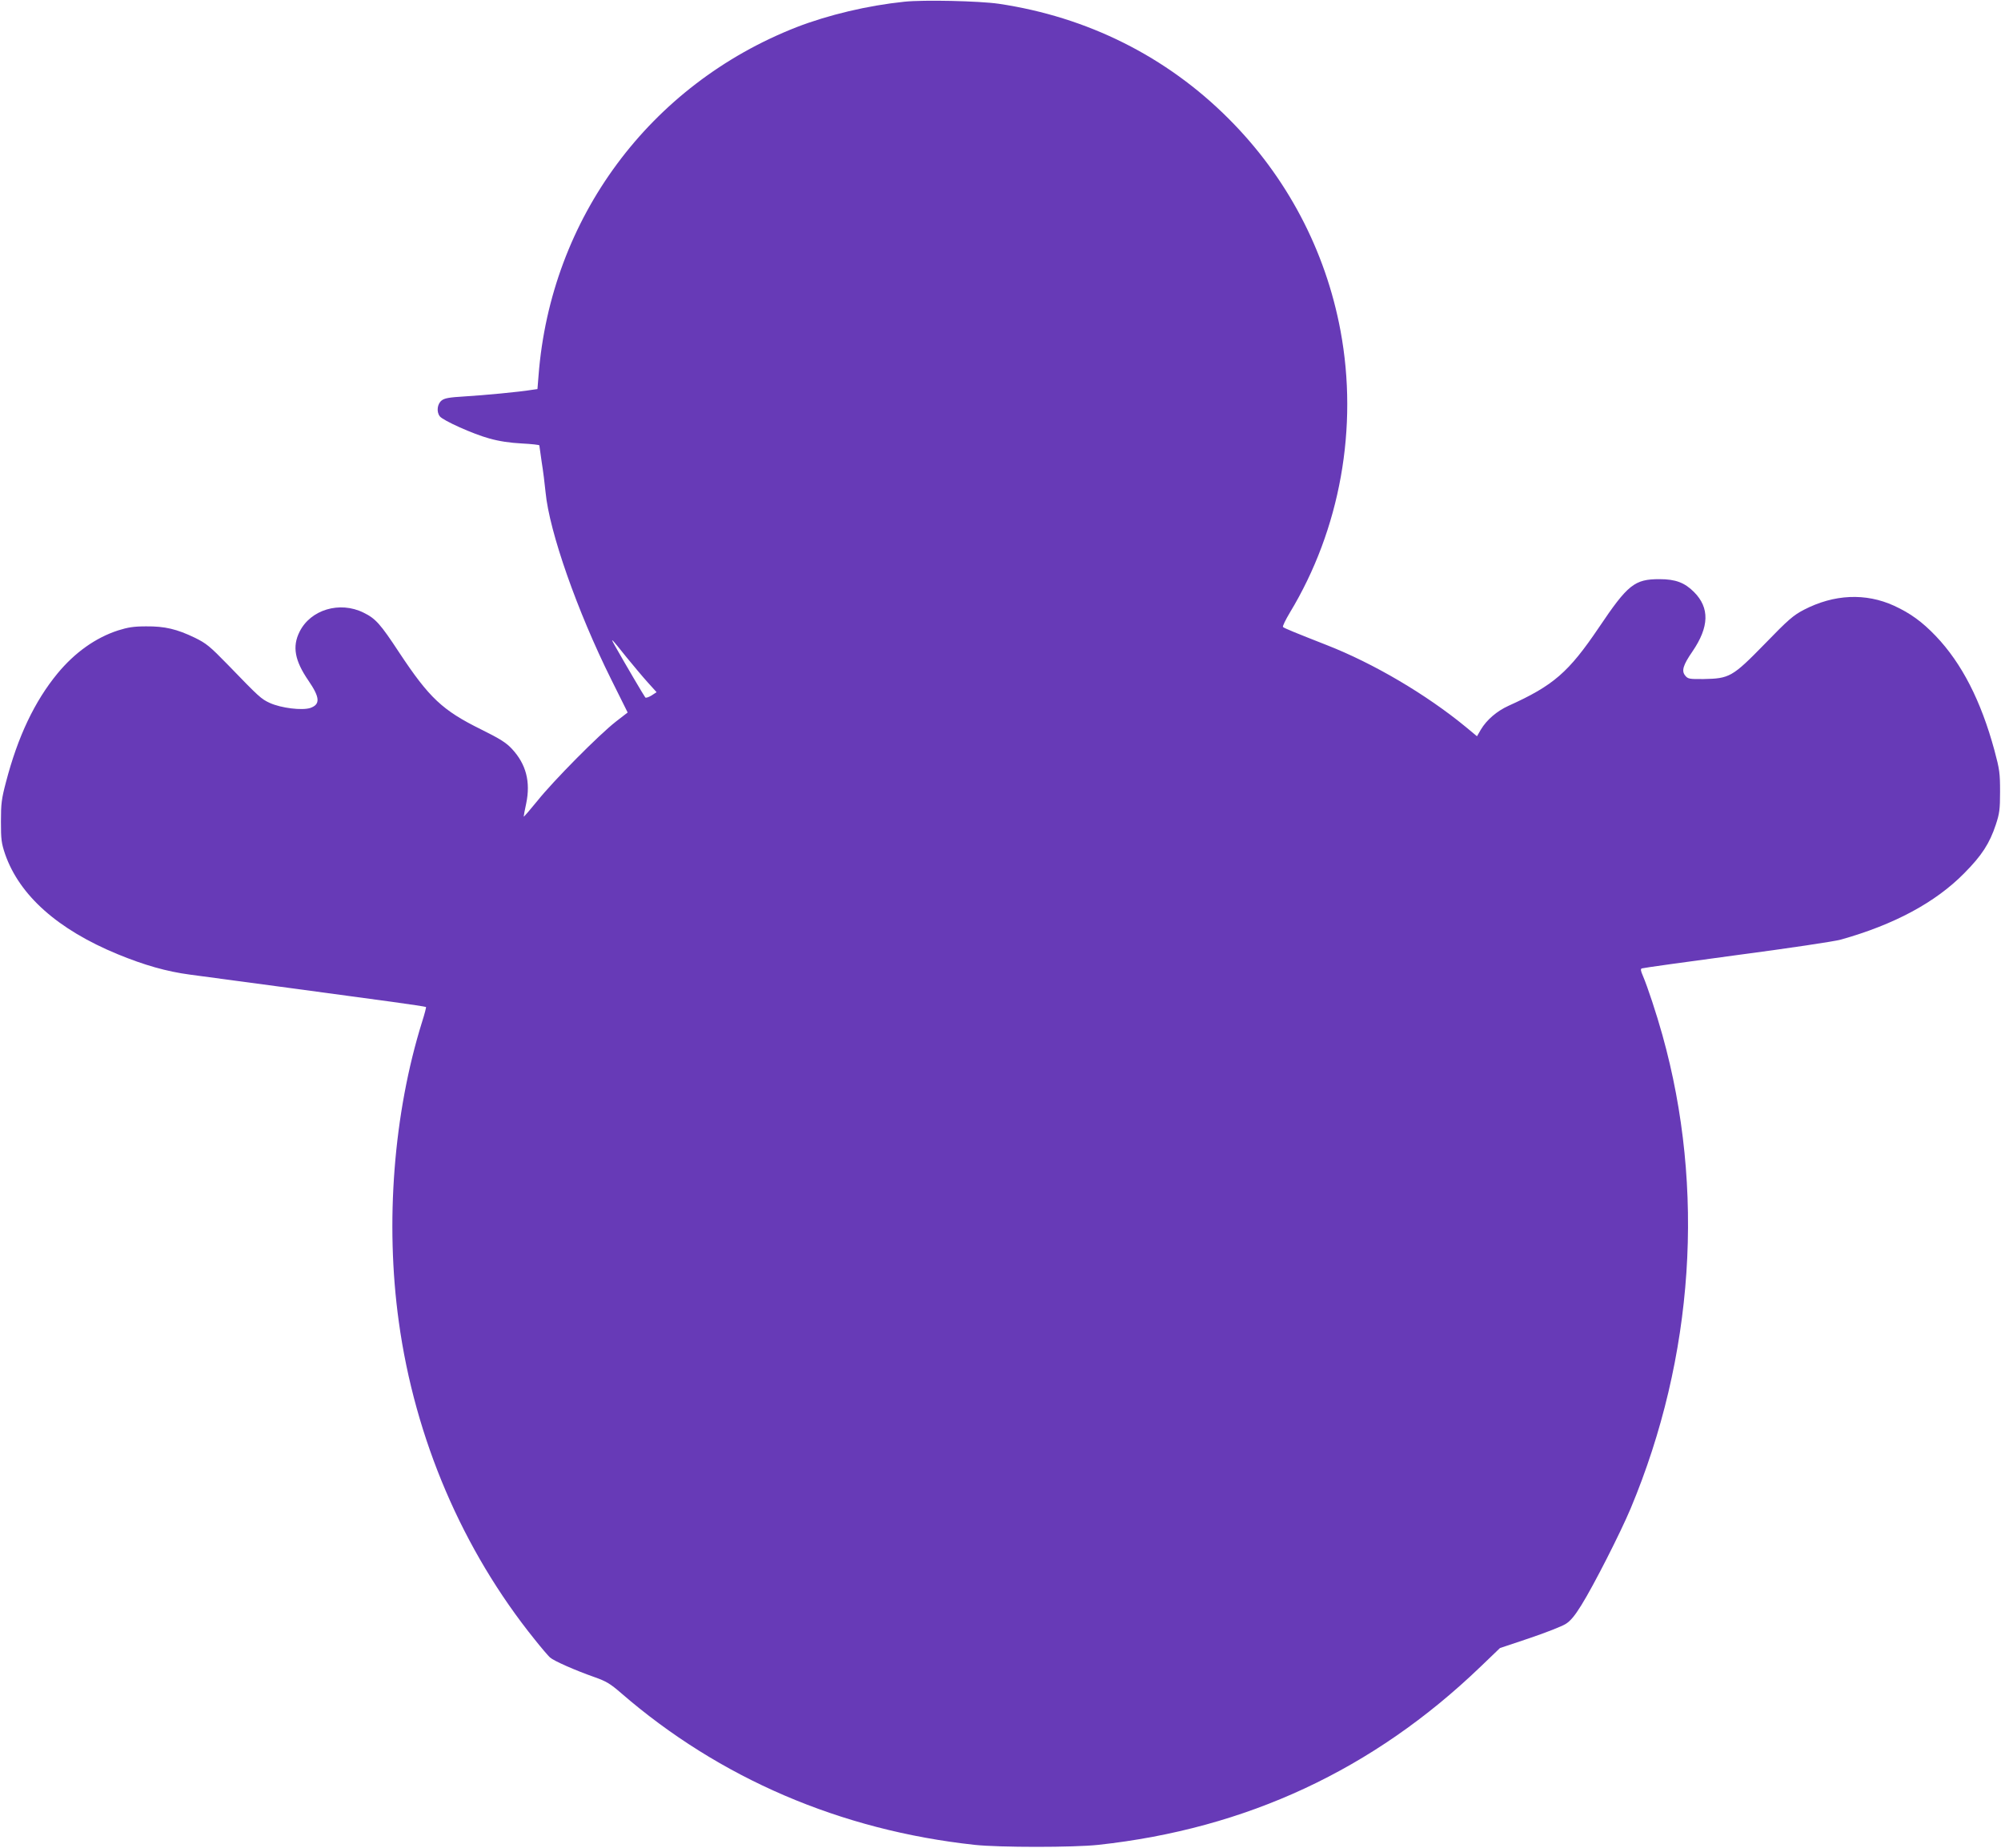 <?xml version="1.0" standalone="no"?>
<!DOCTYPE svg PUBLIC "-//W3C//DTD SVG 20010904//EN"
 "http://www.w3.org/TR/2001/REC-SVG-20010904/DTD/svg10.dtd">
<svg version="1.0" xmlns="http://www.w3.org/2000/svg"
 width="1280pt" height="1182pt" viewBox="0 0 1280 1182"
 preserveAspectRatio="xMidYMid meet">
<g transform="translate(0,1182) scale(0.1,-0.1)"
fill="#673ab7" stroke="none">
<path d="M5785 11809 c-233 -24 -486 -84 -690 -163 -939 -368 -1572 -1222
-1650 -2228 l-7 -87 -36 -5 c-76 -13 -311 -35 -430 -42 -99 -6 -128 -11 -147
-26 -28 -22 -34 -72 -12 -101 20 -27 214 -114 317 -142 64 -18 132 -28 208
-32 61 -3 112 -9 112 -12 0 -3 7 -51 15 -106 9 -55 20 -143 25 -195 24 -252
203 -761 420 -1197 l105 -211 -75 -58 c-108 -84 -402 -381 -503 -508 -48 -59
-87 -104 -87 -100 0 5 7 43 16 84 29 139 -1 252 -91 349 -37 40 -77 65 -198
125 -247 122 -331 201 -523 491 -121 184 -151 218 -229 256 -152 75 -339 19
-409 -123 -47 -94 -31 -184 57 -312 74 -108 77 -152 12 -175 -53 -17 -186 -1
-259 32 -56 26 -68 37 -269 245 -115 118 -137 136 -210 172 -116 56 -193 74
-312 73 -80 0 -116 -6 -180 -26 -144 -47 -276 -141 -387 -275 -147 -179 -254
-404 -330 -696 -28 -106 -32 -137 -32 -251 0 -116 3 -139 27 -210 92 -263 336
-481 719 -639 170 -70 313 -111 464 -131 216 -28 1084 -146 1292 -174 117 -16
215 -31 217 -33 2 -2 -9 -45 -25 -95 -182 -583 -237 -1284 -149 -1918 103
-749 408 -1461 870 -2034 42 -53 86 -104 97 -114 24 -22 160 -82 285 -126 74
-26 101 -42 170 -102 629 -545 1404 -878 2262 -971 157 -17 633 -17 790 0 949
103 1760 481 2445 1139 l125 120 188 63 c104 35 208 76 232 91 31 19 59 53
101 121 77 123 249 461 315 618 405 968 478 2045 203 3029 -37 133 -95 309
-125 379 -14 32 -16 44 -6 47 6 3 280 41 607 85 327 43 627 88 665 99 342 96
606 238 790 425 112 113 162 190 202 311 23 70 27 96 27 210 0 119 -3 142 -36
265 -86 317 -209 557 -375 731 -88 92 -163 146 -267 194 -182 83 -384 74 -577
-26 -67 -35 -100 -63 -250 -218 -207 -212 -226 -222 -392 -225 -91 -1 -100 1
-117 22 -25 30 -14 67 46 154 108 158 111 280 10 381 -60 60 -118 82 -221 82
-159 0 -202 -34 -387 -309 -194 -287 -290 -371 -578 -501 -75 -34 -140 -90
-177 -152 l-25 -43 -71 59 c-254 209 -592 408 -892 525 -196 77 -270 107 -278
115 -4 4 16 45 44 92 322 532 439 1185 324 1803 -96 515 -344 985 -715 1356
-398 399 -905 652 -1472 736 -125 18 -479 26 -603 13z m-1777 -4194 c45 -55
106 -128 136 -161 l56 -62 -32 -21 c-18 -11 -36 -17 -40 -13 -6 6 -133 222
-195 332 -32 57 -24 49 75 -75z"/>
</g>
</svg>
